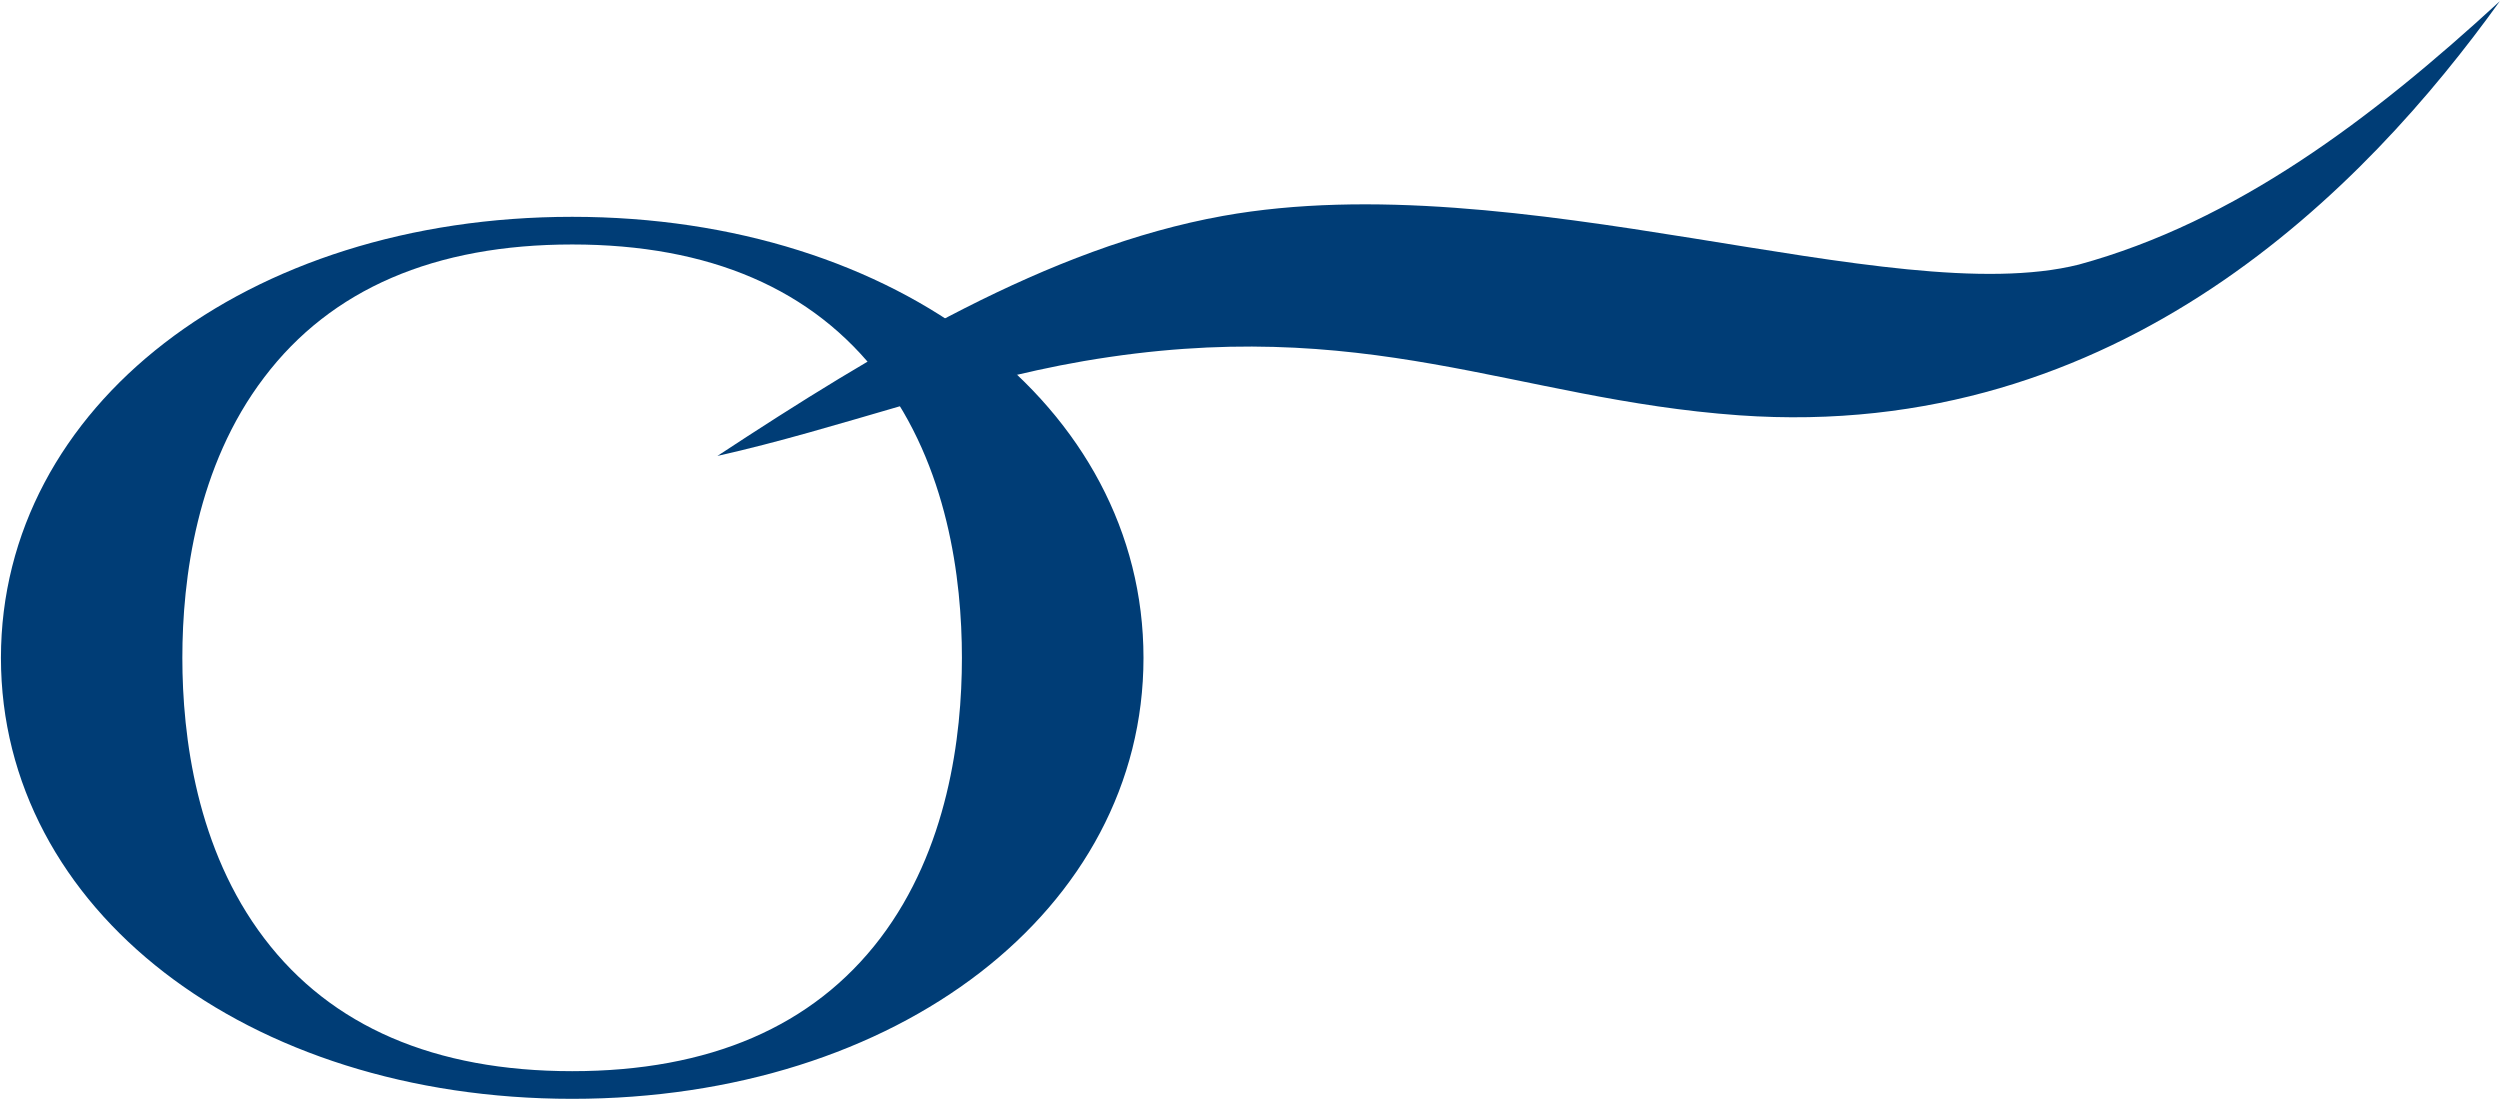 <svg version="1.2" baseProfile="tiny-ps" xmlns="http://www.w3.org/2000/svg" viewBox="0 0 1666 733" width="1666" height="733">
	<title>ORP</title>
	<defs>
		<clipPath clipPathUnits="userSpaceOnUse" id="cp1">
			<path d="M-10542.29 -11658.52L2935.59 -11658.52L2935.59 1817.86L-10542.29 1817.86L-10542.29 -11658.52Z" />
		</clipPath>
	</defs>
	<style>
		tspan { white-space:pre }
		.shp0 { fill: #003d76 } 
	</style>
	<g id="Clip-Path: Clip-Path: Clip-Path: Clip-Path: Page 1" clip-path="url(#cp1)">
		<g id="Clip-Path: Clip-Path: Clip-Path: Page 1">
			<g id="Clip-Path: Clip-Path: Page 1">
				<g id="Clip-Path: Page 1">
					<g id="Page 1">
						<path id="Path 3" class="shp0" d="M478.08 303.84C584.8 233.73 698.18 164.92 814.89 143.9C1011.47 108.58 1260.24 207.58 1385.27 176.33C1489.97 147.7 1580.43 79.36 1665.88 0.8C1576.5 125.12 1412.36 294.81 1158.84 276.75C1009.1 266.04 910.45 208.41 722.19 240.63C639.46 254.89 560.09 285.44 478.08 303.84Z" />
						<path id="Path 4" fill-rule="evenodd" class="shp0" d="M762.02 438.39C762.02 605.93 598.34 732.26 381.31 732.26C164.29 732.26 0.63 605.93 0.63 438.39C0.63 270.82 164.29 144.49 381.31 144.49C598.34 144.49 762.02 270.82 762.02 438.39ZM641.02 438.39C641.02 385.73 631.62 310.62 586.58 251.45C541.89 192.6 472.83 162.92 381.31 162.92C289.67 162.92 220.64 192.6 176.08 251.45C131.01 310.62 121.52 385.73 121.52 438.39C121.52 490.89 131.01 566.01 176.08 625.29C220.64 684.02 289.67 713.83 381.31 713.83C472.83 713.83 541.89 684.02 586.58 625.29C631.62 566.01 641.02 490.89 641.02 438.39Z" />
					</g>
				</g>
			</g>
		</g>
	</g>
</svg>